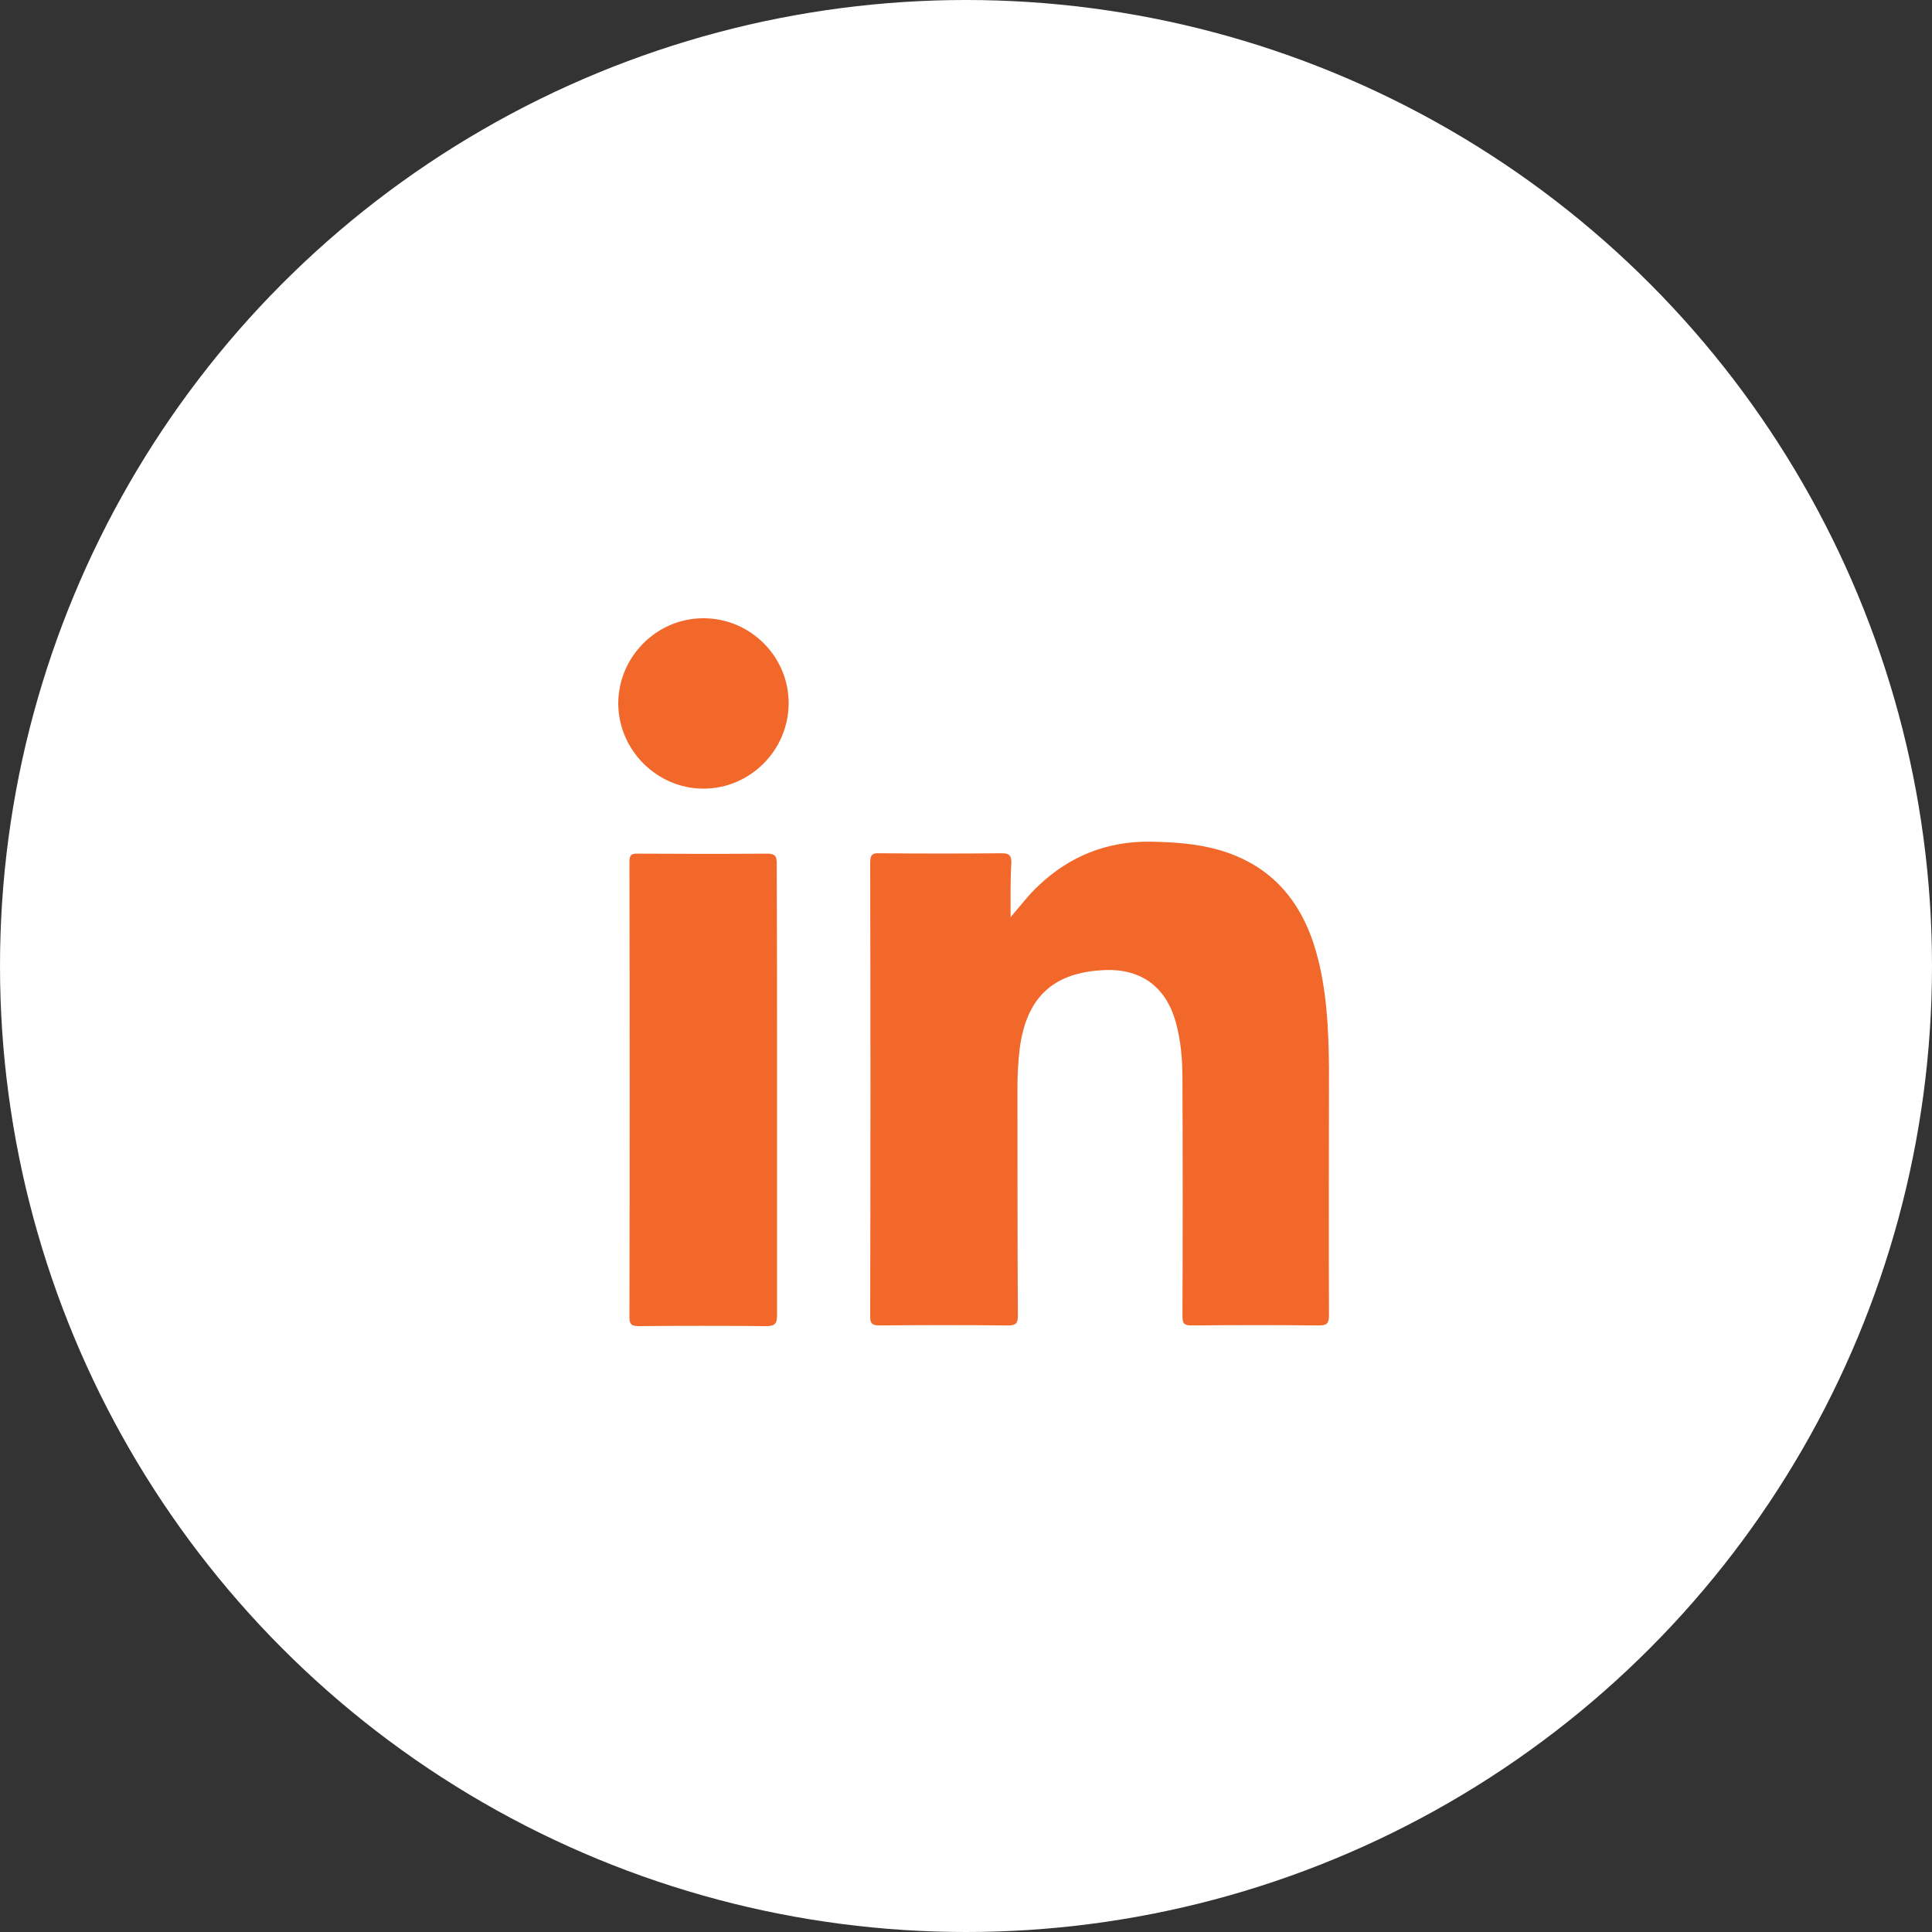 <svg width="25" height="25" viewBox="0 0 25 25" fill="none" xmlns="http://www.w3.org/2000/svg">
<rect x="0" y="0" width="25" height="25" fill="#333333" stroke="none"/>
<circle cx="12.5" cy="12.5" r="12.5" fill="white"/>
<path d="M13.077 11.868C13.203 11.723 13.311 11.578 13.442 11.457C13.843 11.078 14.32 10.887 14.876 10.891C15.179 10.896 15.483 10.915 15.777 10.999C16.45 11.195 16.842 11.658 17.029 12.311C17.169 12.802 17.192 13.311 17.197 13.816C17.197 14.885 17.192 15.955 17.197 17.024C17.197 17.123 17.169 17.151 17.071 17.151C16.52 17.146 15.969 17.146 15.418 17.151C15.319 17.151 15.301 17.123 15.301 17.029C15.305 16.011 15.305 14.993 15.301 13.974C15.301 13.717 15.282 13.465 15.212 13.218C15.081 12.76 14.754 12.526 14.273 12.554C13.619 12.587 13.278 12.914 13.194 13.577C13.175 13.736 13.166 13.895 13.166 14.054C13.166 15.044 13.166 16.034 13.171 17.024C13.171 17.123 13.147 17.151 13.045 17.151C12.489 17.146 11.933 17.146 11.377 17.151C11.288 17.151 11.26 17.127 11.26 17.038C11.265 15.077 11.265 13.115 11.26 11.158C11.26 11.06 11.293 11.036 11.382 11.041C11.909 11.046 12.437 11.046 12.965 11.041C13.063 11.041 13.087 11.074 13.087 11.162C13.073 11.401 13.077 11.634 13.077 11.868Z" fill="#F2682A"/>
<path d="M10.055 14.11C10.055 15.081 10.055 16.048 10.055 17.02C10.055 17.127 10.027 17.16 9.915 17.16C9.364 17.155 8.813 17.155 8.262 17.16C8.173 17.16 8.145 17.137 8.145 17.048C8.149 15.081 8.149 13.12 8.145 11.153C8.145 11.074 8.163 11.041 8.252 11.046C8.813 11.05 9.369 11.05 9.929 11.046C10.037 11.046 10.051 11.088 10.051 11.176C10.055 12.153 10.055 13.133 10.055 14.11Z" fill="#F2682A"/>
<path d="M10.205 9.098C10.205 9.705 9.71 10.205 9.102 10.205C8.504 10.205 8.005 9.71 8 9.107C8 8.5 8.495 8 9.102 8C9.71 8 10.205 8.495 10.205 9.098Z" fill="#F2682A"/>
</svg>
